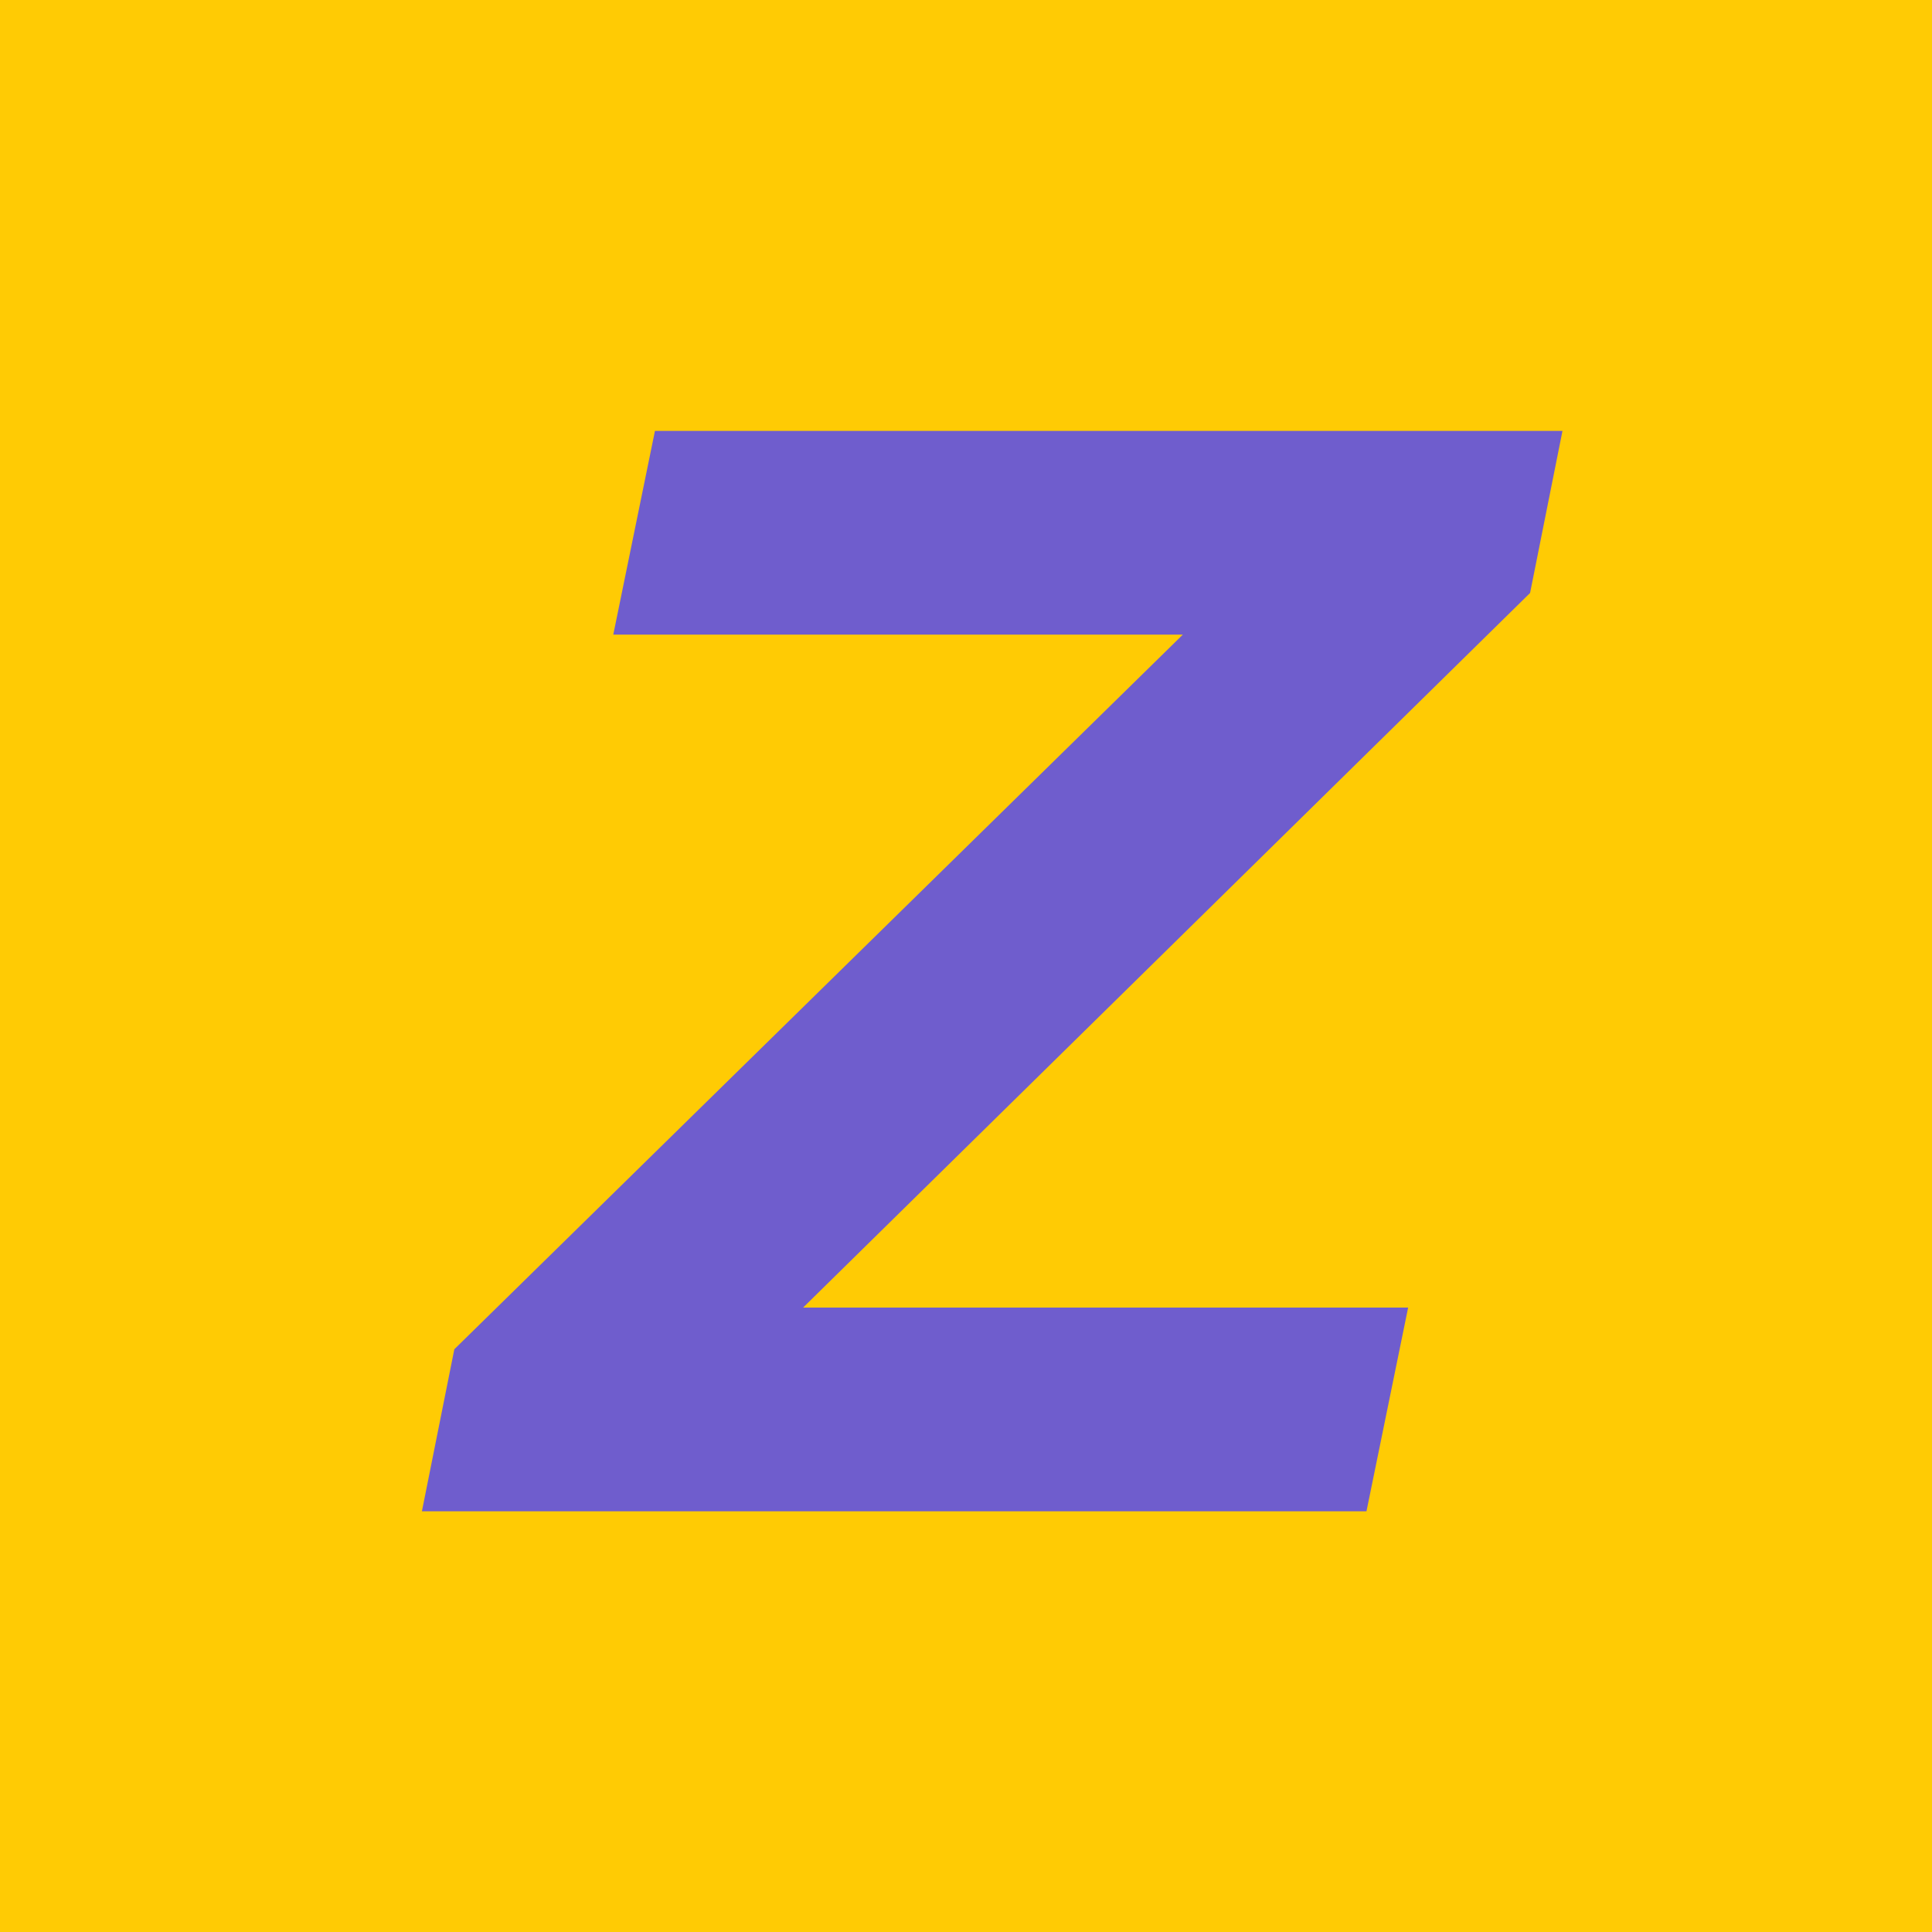 <svg xmlns="http://www.w3.org/2000/svg" xmlns:xlink="http://www.w3.org/1999/xlink" width="1080" zoomAndPan="magnify" viewBox="0 0 810 810" height="1080" preserveAspectRatio="xMidYMid meet" version="1.0"><defs><g/><clipPath id="b37ba2b182"><rect x="0" width="503" y="0" height="788"/></clipPath></defs><rect x="-81" width="972" fill="#ffffff" y="-81" height="972" fill-opacity="1"/><rect x="-81" width="972" fill="#ffcb04" y="-81" height="972" fill-opacity="1"/><g transform="matrix(1, 0, 0, 1, 163, 10)"><g clip-path="url(#b37ba2b182)"><g fill="#6f5dcd" fill-opacity="1"><g transform="translate(24.886, 623.62)"><g><path d="M 453.609 -385.016 L 148.828 -85.422 L 402.484 -85.422 L 385.016 0 L -11 0 L 2.594 -67.938 L 308.016 -367.547 L 69.234 -367.547 L 86.703 -452.953 L 467.188 -452.953 Z M 453.609 -385.016 "/></g></g></g></g></g></svg>